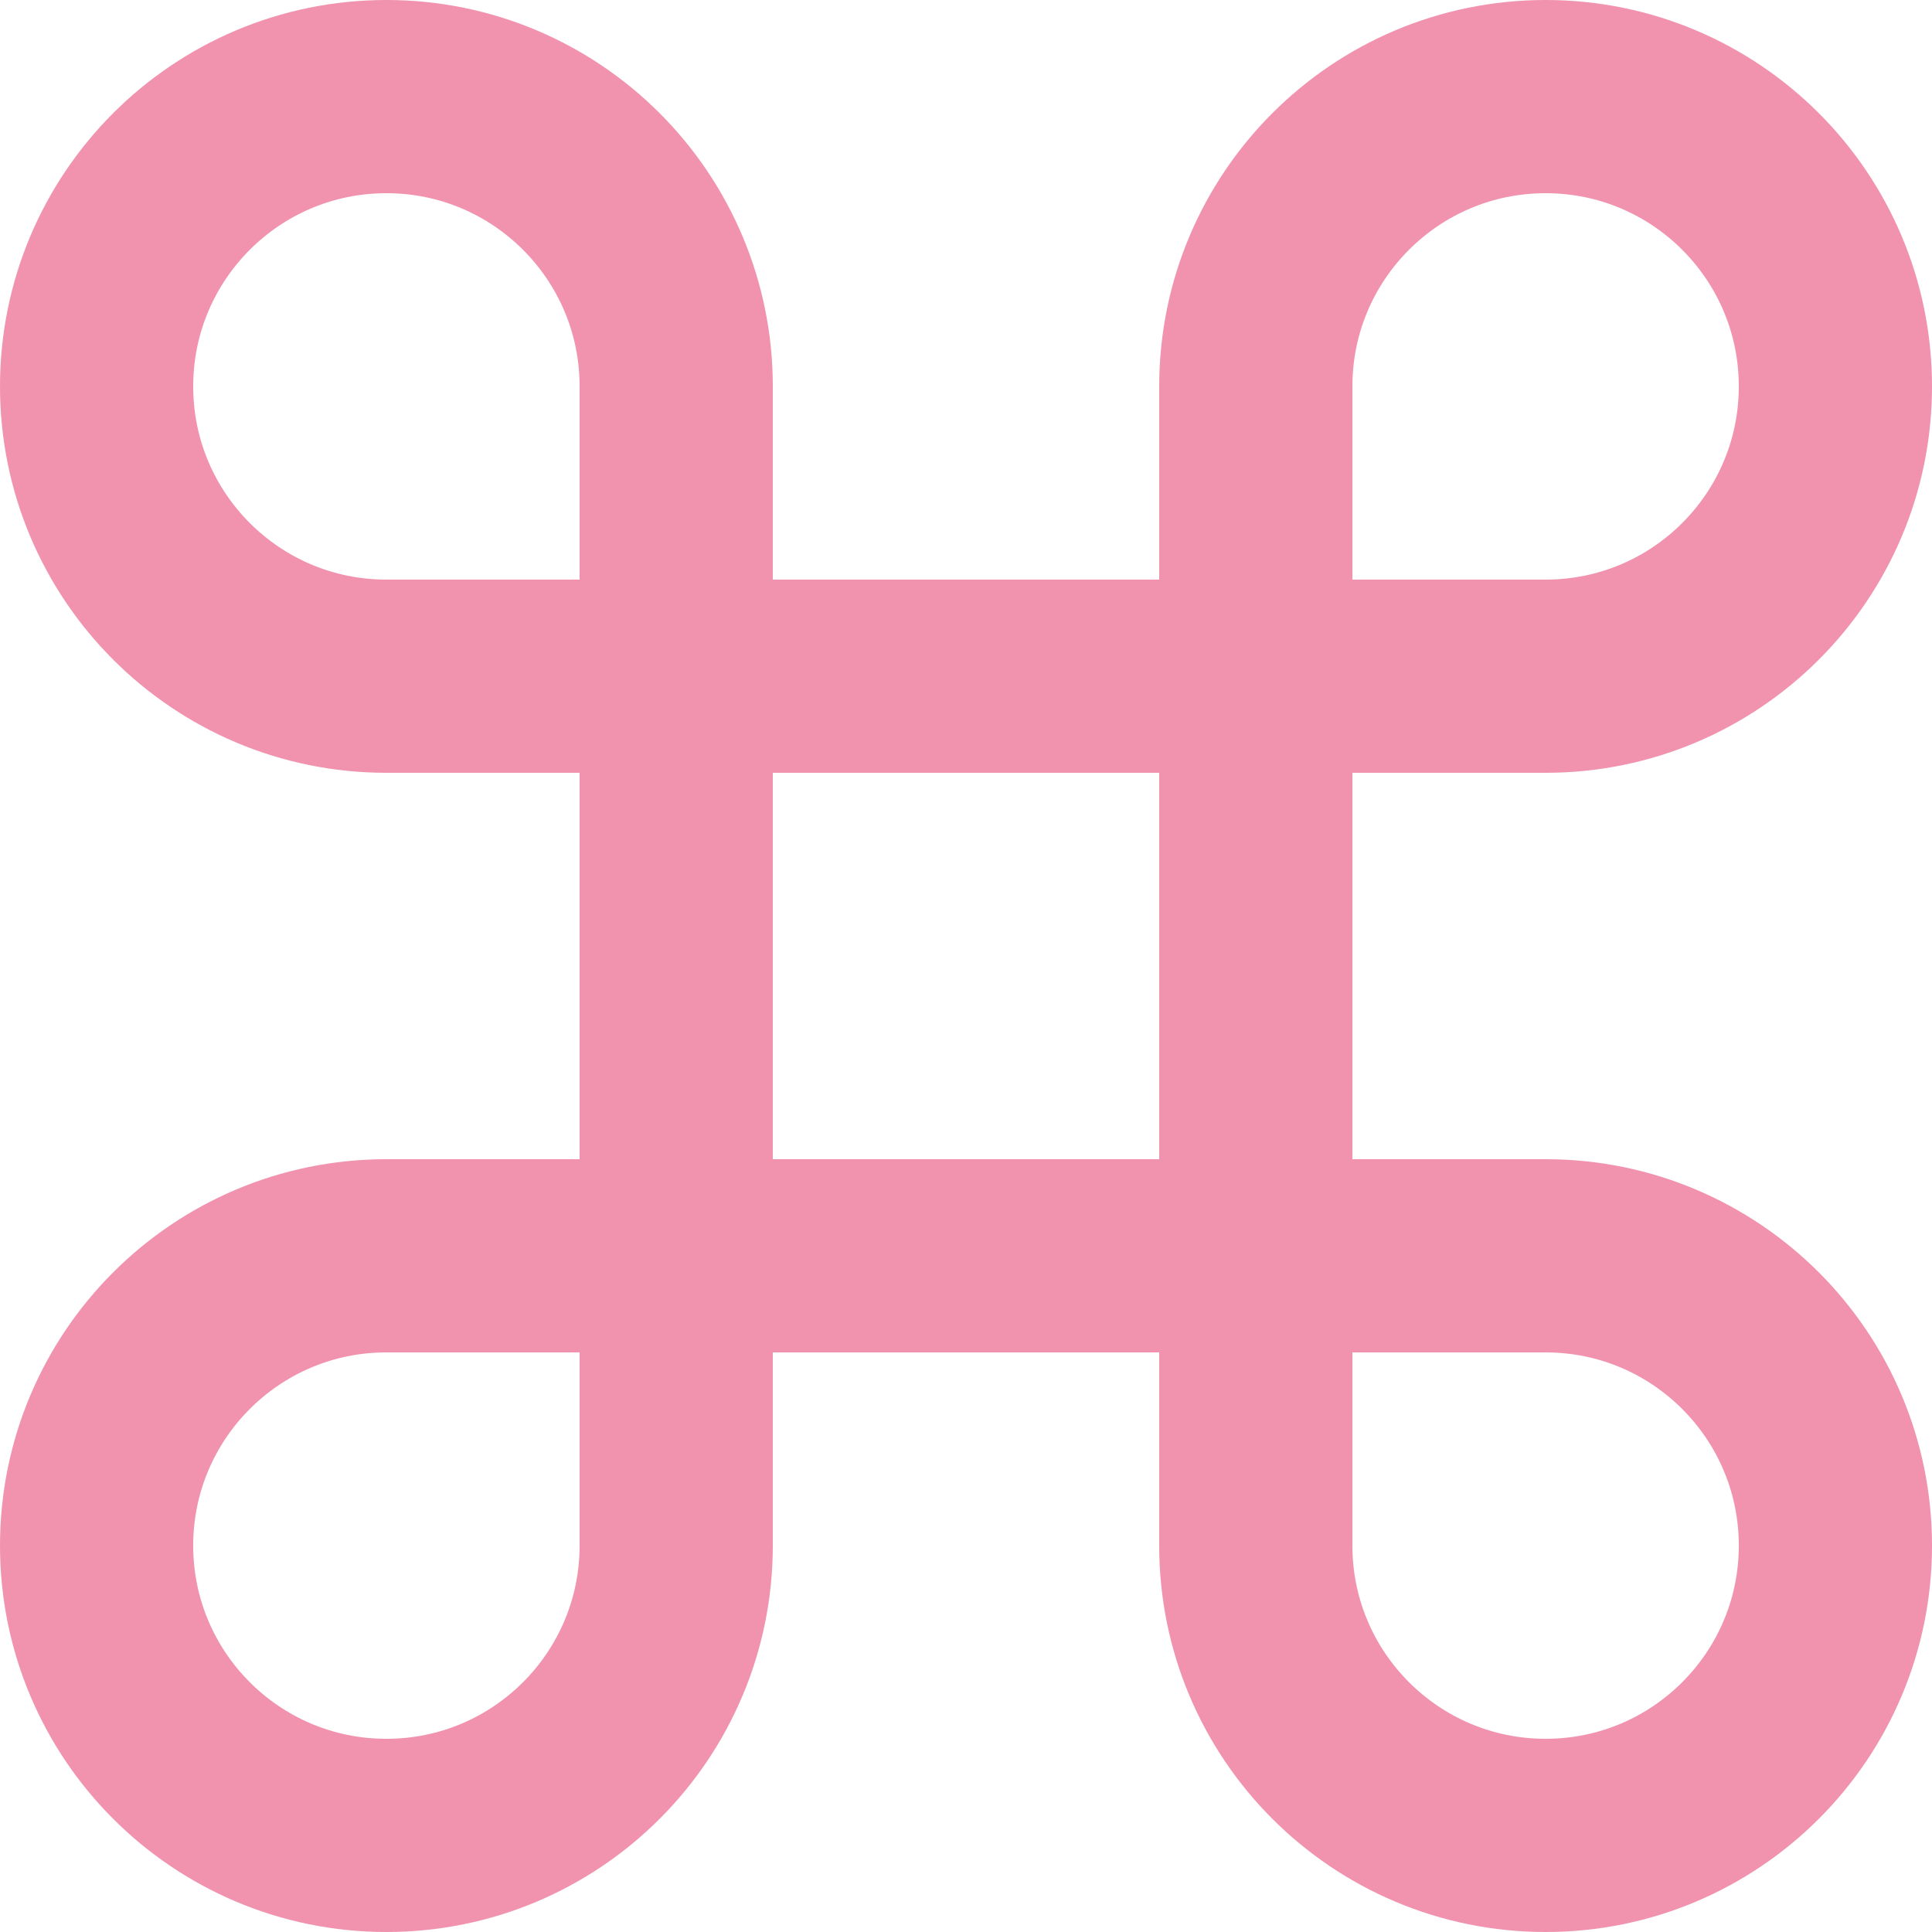 <svg width="20" height="20" viewBox="0 0 20 20" fill="none" xmlns="http://www.w3.org/2000/svg">
<g clip-path="url(#clip0_5620_1405)">
<path d="M7 13V16C7 17.657 5.657 19 4 19C2.343 19 1 17.657 1 16C1 14.343 2.343 13 4 13H7ZM7 13H13M7 13V7M13 13V16C13 17.657 14.343 19 16 19C17.657 19 19 17.657 19 16C19 14.343 17.657 13 16 13H13ZM13 13V7M13 7H7M13 7V4C13 2.343 14.343 1 16 1C17.657 1 19 2.343 19 4C19 5.657 17.657 7 16 7H13ZM7 7V4C7 2.343 5.657 1 4 1C2.343 1 1 2.343 1 4C1 5.657 2.343 7 4 7H7Z" stroke="#F192AF" stroke-width="2" stroke-linecap="round" stroke-linejoin="round"/>
</g>
<defs>
<clipPath id="clip0_5620_1405">
<rect width="20" height="20" fill="white"/>
</clipPath>
</defs>
</svg>
